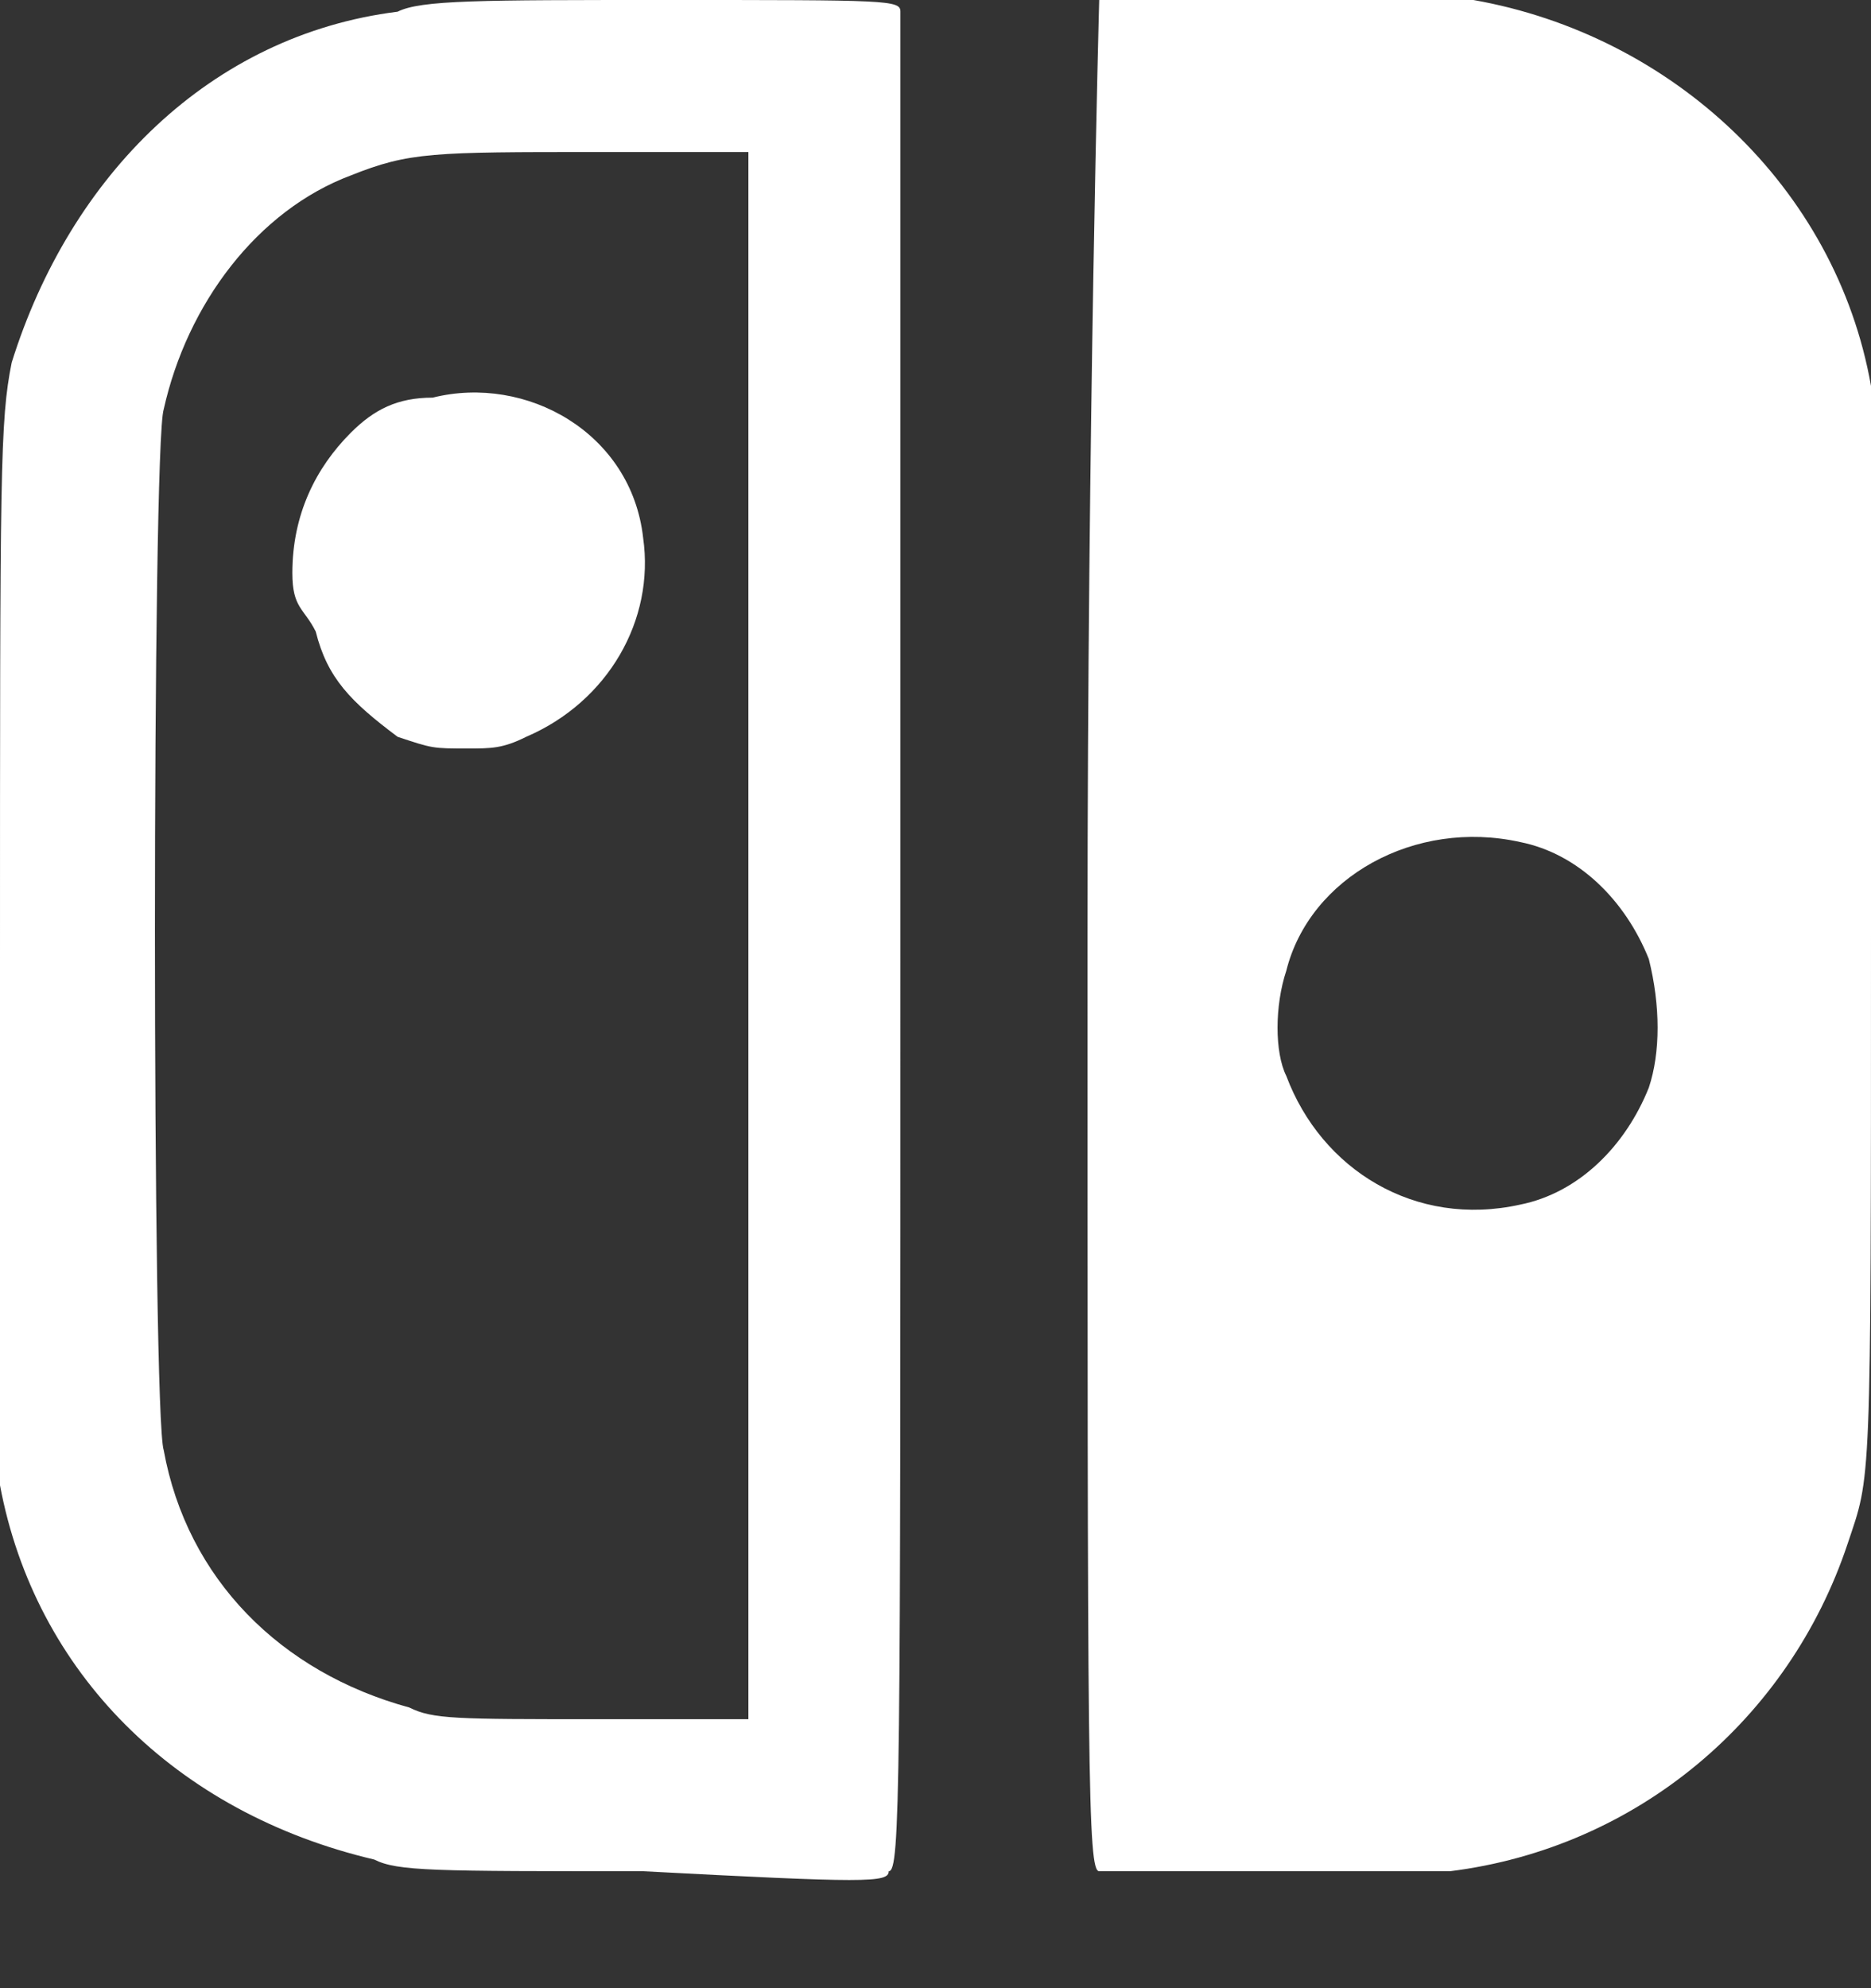 <?xml version="1.0" encoding="UTF-8" standalone="no"?>
<!DOCTYPE svg PUBLIC "-//W3C//DTD SVG 1.1//EN" "http://www.w3.org/Graphics/SVG/1.1/DTD/svg11.dtd">
<svg width="100%" height="100%" viewBox="0 0 16 17" version="1.1" xmlns="http://www.w3.org/2000/svg" xmlns:xlink="http://www.w3.org/1999/xlink" xml:space="preserve" xmlns:serif="http://www.serif.com/" style="fill-rule:evenodd;clip-rule:evenodd;stroke-linejoin:round;stroke-miterlimit:2;">
    <rect x="0" y="0" width="16" height="17" fill="#333333" stroke="none"/>
    <g transform="matrix(1,0,0,1,-4,-4)">
        <path d="M7.4,4.1C7.6,4 8.1,4 9.7,4C11.6,4 11.7,4 11.7,4.1L11.7,12.1C11.7,19.3 11.7,20 11.6,20C11.6,20.1 11.4,20.1 9.5,20C7.7,20 7.4,20 7.2,19.9C5.5,19.5 4.3,18.3 4,16.7L4,12.3C4,8 4,7.6 4.1,7.1C4.6,5.5 5.8,4.3 7.4,4.1ZM10.4,18.7L10.4,5.3L9.1,5.3C7.7,5.3 7.5,5.3 7,5.5C6.2,5.8 5.6,6.6 5.4,7.5C5.3,7.8 5.3,16.1 5.4,16.4C5.6,17.5 6.4,18.3 7.5,18.6C7.7,18.7 7.9,18.7 9.1,18.7L10.4,18.7ZM9.5,8.6C9.6,9.3 9.2,10 8.5,10.3C8.3,10.4 8.2,10.4 8,10.4C7.7,10.4 7.7,10.4 7.4,10.3C7,10 6.8,9.8 6.7,9.4C6.6,9.2 6.5,9.2 6.5,8.9C6.5,8.4 6.7,8 7,7.7C7.2,7.5 7.4,7.4 7.7,7.4C8.5,7.2 9.4,7.7 9.5,8.6ZM13.4,4L16.6,4C18.3,4.3 19.7,5.6 20,7.3L20,12C20,16.8 20,16.6 19.8,17.2C19.3,18.7 18,19.8 16.4,20L13.4,20C13.3,20 13.3,19.2 13.3,12C13.3,7.6 13.4,4 13.4,4ZM15,12.3C14.9,12.6 14.9,13 15,13.2C15.3,14 16.1,14.5 17,14.3C17.5,14.2 17.9,13.8 18.1,13.3C18.2,13 18.2,12.6 18.1,12.2C17.9,11.7 17.5,11.3 17,11.2C16.1,11 15.2,11.5 15,12.3Z" style="fill:white;fill-rule:nonzero;"/>
    </g>
</svg>
